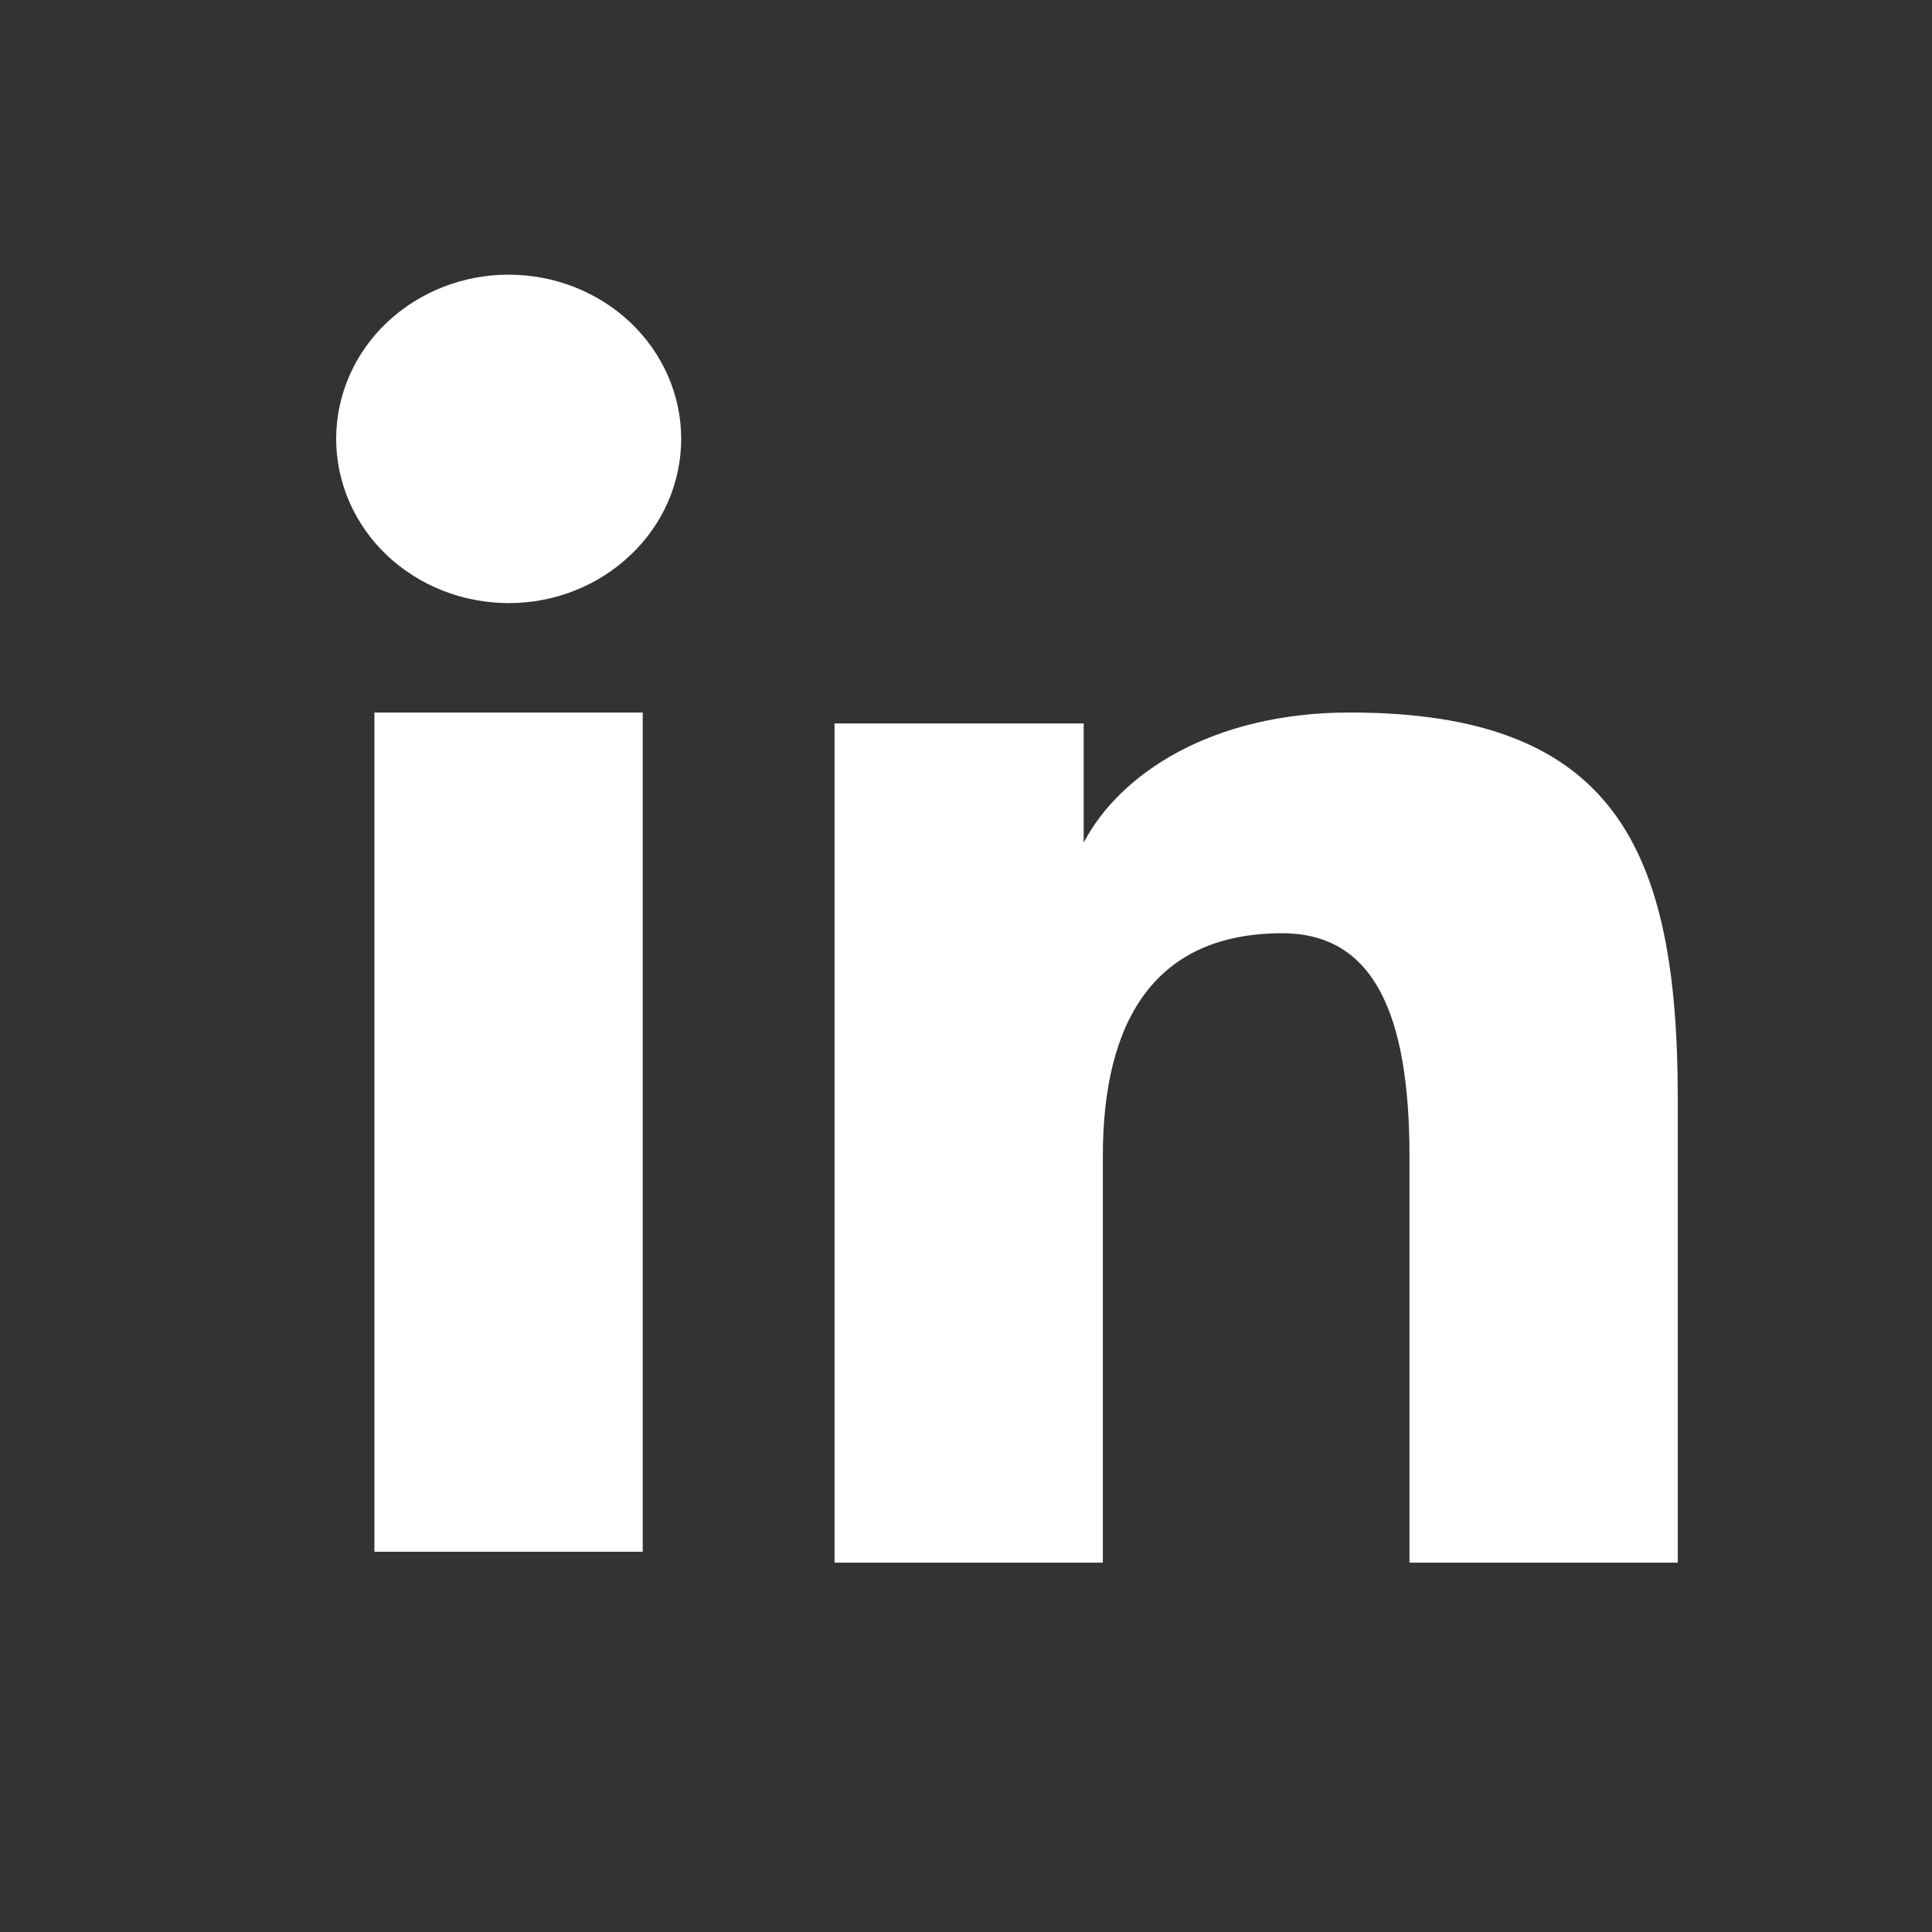 <?xml version="1.0" encoding="UTF-8"?>
<svg xmlns="http://www.w3.org/2000/svg" width="24" height="24" viewBox="0 0 24 24" fill="none">
  <rect x="0" y="0" width="24" height="24" fill="#333333" stroke="none"/>
  <g id="Icon/LindedIn">
    <path id="Vector" fill-rule="evenodd" clip-rule="evenodd" d="M10.367 8.987H13.462V10.467C13.907 9.616 15.051 8.851 16.768 8.851C20.061 8.851 20.842 10.545 20.842 13.654V19.412H17.509V14.362C17.509 12.592 17.063 11.593 15.928 11.593C14.354 11.593 13.7 12.669 13.7 14.361V19.412H10.367V8.987ZM4.651 19.276H7.984V8.851H4.651V19.276ZM8.462 5.452C8.462 5.72 8.406 5.986 8.299 6.233C8.191 6.481 8.033 6.705 7.834 6.893C7.431 7.278 6.886 7.493 6.317 7.492C5.75 7.491 5.206 7.277 4.802 6.894C4.604 6.705 4.447 6.48 4.339 6.233C4.232 5.985 4.176 5.72 4.176 5.452C4.176 4.91 4.401 4.392 4.803 4.009C5.207 3.626 5.751 3.412 6.318 3.412C6.887 3.412 7.432 3.627 7.834 4.009C8.236 4.392 8.462 4.91 8.462 5.452Z" fill="white"></path>
  </g>
</svg>
